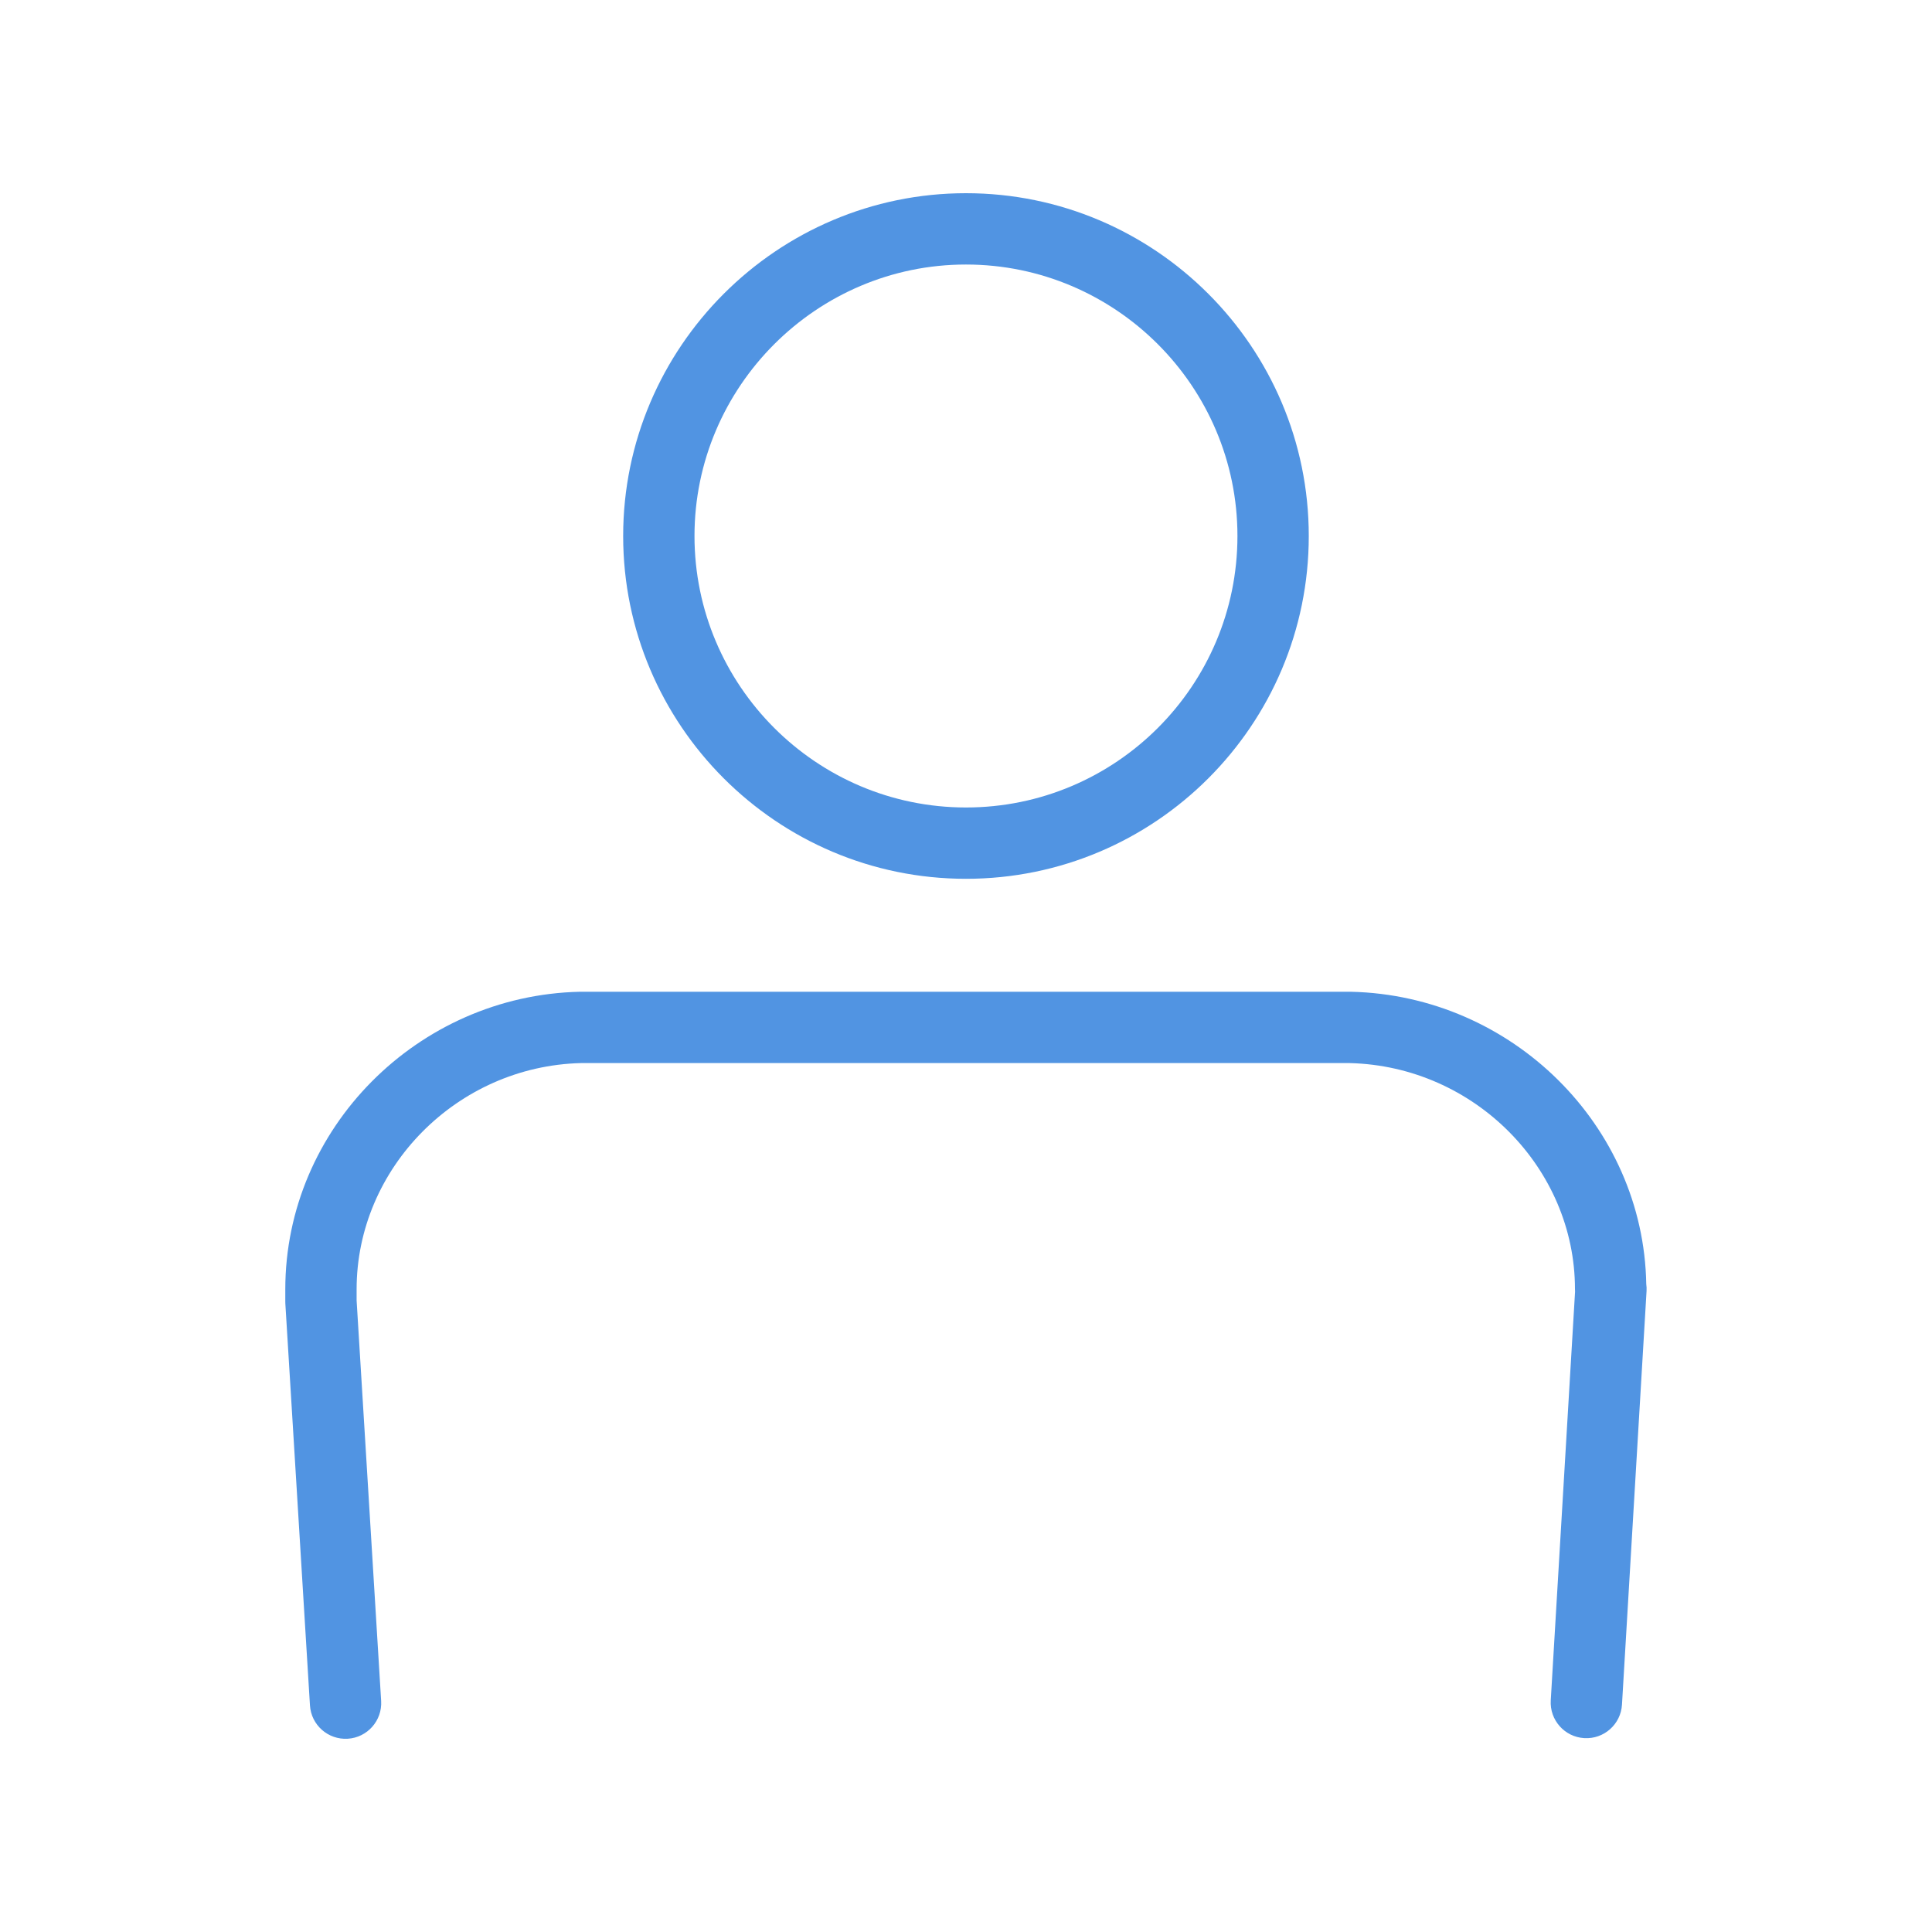 <svg width="60" height="60" viewBox="0 0 60 60" fill="none" xmlns="http://www.w3.org/2000/svg">
<path fill-rule="evenodd" clip-rule="evenodd" d="M21.568 16.646C21.568 12.006 25.359 8.215 29.999 8.215C34.64 8.215 38.43 11.995 38.43 16.646C38.43 21.298 34.651 25.077 29.999 25.077C25.348 25.077 21.568 21.287 21.568 16.646ZM29.999 6C24.135 6 19.353 10.783 19.353 16.646C19.353 22.509 24.122 27.292 29.999 27.292C35.874 27.292 40.645 22.522 40.645 16.646C40.645 10.77 35.861 6 29.999 6ZM18.027 30.8C18.018 30.8 18.01 30.8 18.001 30.8C12.976 30.916 8.86 35.036 8.86 40.042V40.423C8.86 40.446 8.861 40.469 8.862 40.491L9.626 52.96C9.663 53.571 10.188 54.035 10.799 53.998C11.409 53.961 11.874 53.435 11.837 52.825L11.075 40.389V40.041C11.075 36.274 14.193 33.111 18.04 33.015H41.918C45.797 33.111 48.912 36.286 48.912 40.032C48.912 40.06 48.913 40.087 48.915 40.114L48.16 52.808C48.124 53.419 48.59 53.943 49.2 53.979C49.811 54.016 50.336 53.55 50.372 52.939L51.135 40.098C51.14 40.023 51.136 39.949 51.126 39.876C51.041 34.957 46.956 30.915 41.957 30.8C41.948 30.8 41.94 30.8 41.931 30.8H18.027Z" fill="#5194E2"/>
</svg>
